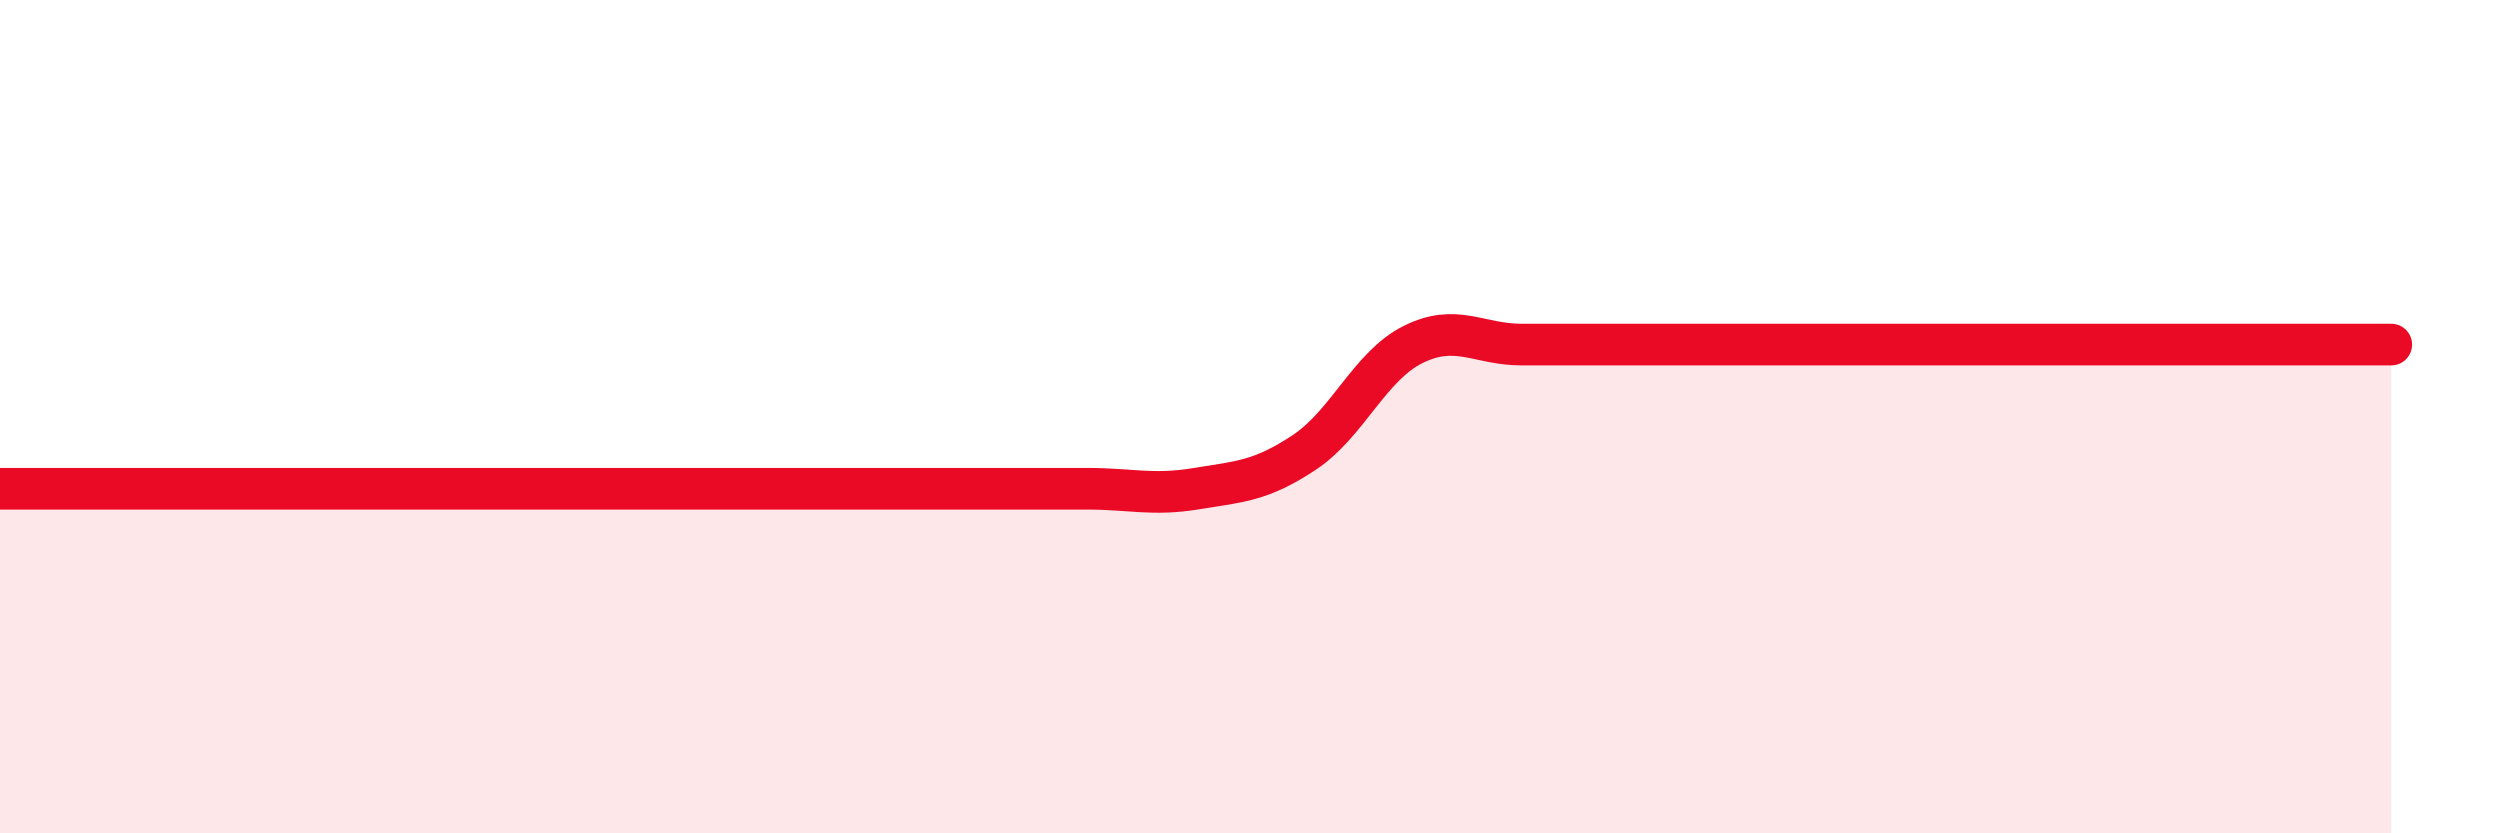 
    <svg width="60" height="20" viewBox="0 0 60 20" xmlns="http://www.w3.org/2000/svg">
      <path
        d="M 0,11.73 C 0.52,11.73 1.57,11.73 2.61,11.73 C 3.65,11.73 4.18,11.73 5.22,11.73 C 6.26,11.73 6.79,11.73 7.83,11.73 C 8.87,11.73 9.39,11.73 10.43,11.73 C 11.47,11.73 12,11.73 13.04,11.73 C 14.08,11.73 14.61,11.73 15.65,11.73 C 16.69,11.73 17.22,11.73 18.26,11.73 C 19.3,11.73 19.83,11.73 20.87,11.73 C 21.91,11.73 22.44,11.73 23.48,11.73 C 24.52,11.73 25.05,11.73 26.09,11.73 C 27.13,11.73 27.66,11.9 28.7,11.73 C 29.74,11.56 30.26,11.55 31.3,10.86 C 32.34,10.17 32.87,8.79 33.91,8.27 C 34.95,7.75 35.48,8.27 36.52,8.27 C 37.56,8.27 38.09,8.27 39.13,8.27 C 40.17,8.27 40.7,8.27 41.74,8.27 C 42.78,8.27 43.31,8.27 44.35,8.27 C 45.39,8.27 45.92,8.27 46.96,8.27 C 48,8.27 48.53,8.27 49.57,8.27 C 50.61,8.27 51.13,8.27 52.17,8.27 C 53.21,8.27 53.74,8.27 54.78,8.27 C 55.82,8.27 56.87,8.27 57.39,8.27L57.39 20L0 20Z"
        fill="#EB0A25"
        opacity="0.1"
        stroke-linecap="round"
        stroke-linejoin="round"
      />
      <path
        d="M 0,11.73 C 0.52,11.73 1.57,11.73 2.61,11.73 C 3.65,11.73 4.18,11.73 5.22,11.73 C 6.26,11.73 6.79,11.73 7.83,11.73 C 8.87,11.73 9.39,11.73 10.43,11.73 C 11.47,11.73 12,11.73 13.04,11.73 C 14.08,11.73 14.61,11.73 15.65,11.73 C 16.69,11.73 17.22,11.73 18.26,11.73 C 19.3,11.73 19.83,11.73 20.87,11.73 C 21.91,11.73 22.44,11.73 23.48,11.73 C 24.52,11.73 25.05,11.73 26.09,11.73 C 27.13,11.73 27.66,11.9 28.7,11.73 C 29.74,11.56 30.26,11.55 31.3,10.86 C 32.34,10.17 32.87,8.79 33.91,8.27 C 34.95,7.75 35.48,8.27 36.52,8.27 C 37.56,8.27 38.09,8.27 39.13,8.27 C 40.17,8.27 40.7,8.27 41.74,8.27 C 42.78,8.27 43.31,8.27 44.35,8.27 C 45.39,8.27 45.92,8.27 46.96,8.27 C 48,8.27 48.53,8.27 49.57,8.27 C 50.61,8.27 51.13,8.27 52.17,8.27 C 53.21,8.27 53.74,8.27 54.78,8.27 C 55.82,8.27 56.87,8.27 57.39,8.27"
        stroke="#EB0A25"
        stroke-width="1"
        fill="none"
        stroke-linecap="round"
        stroke-linejoin="round"
      />
    </svg>
  